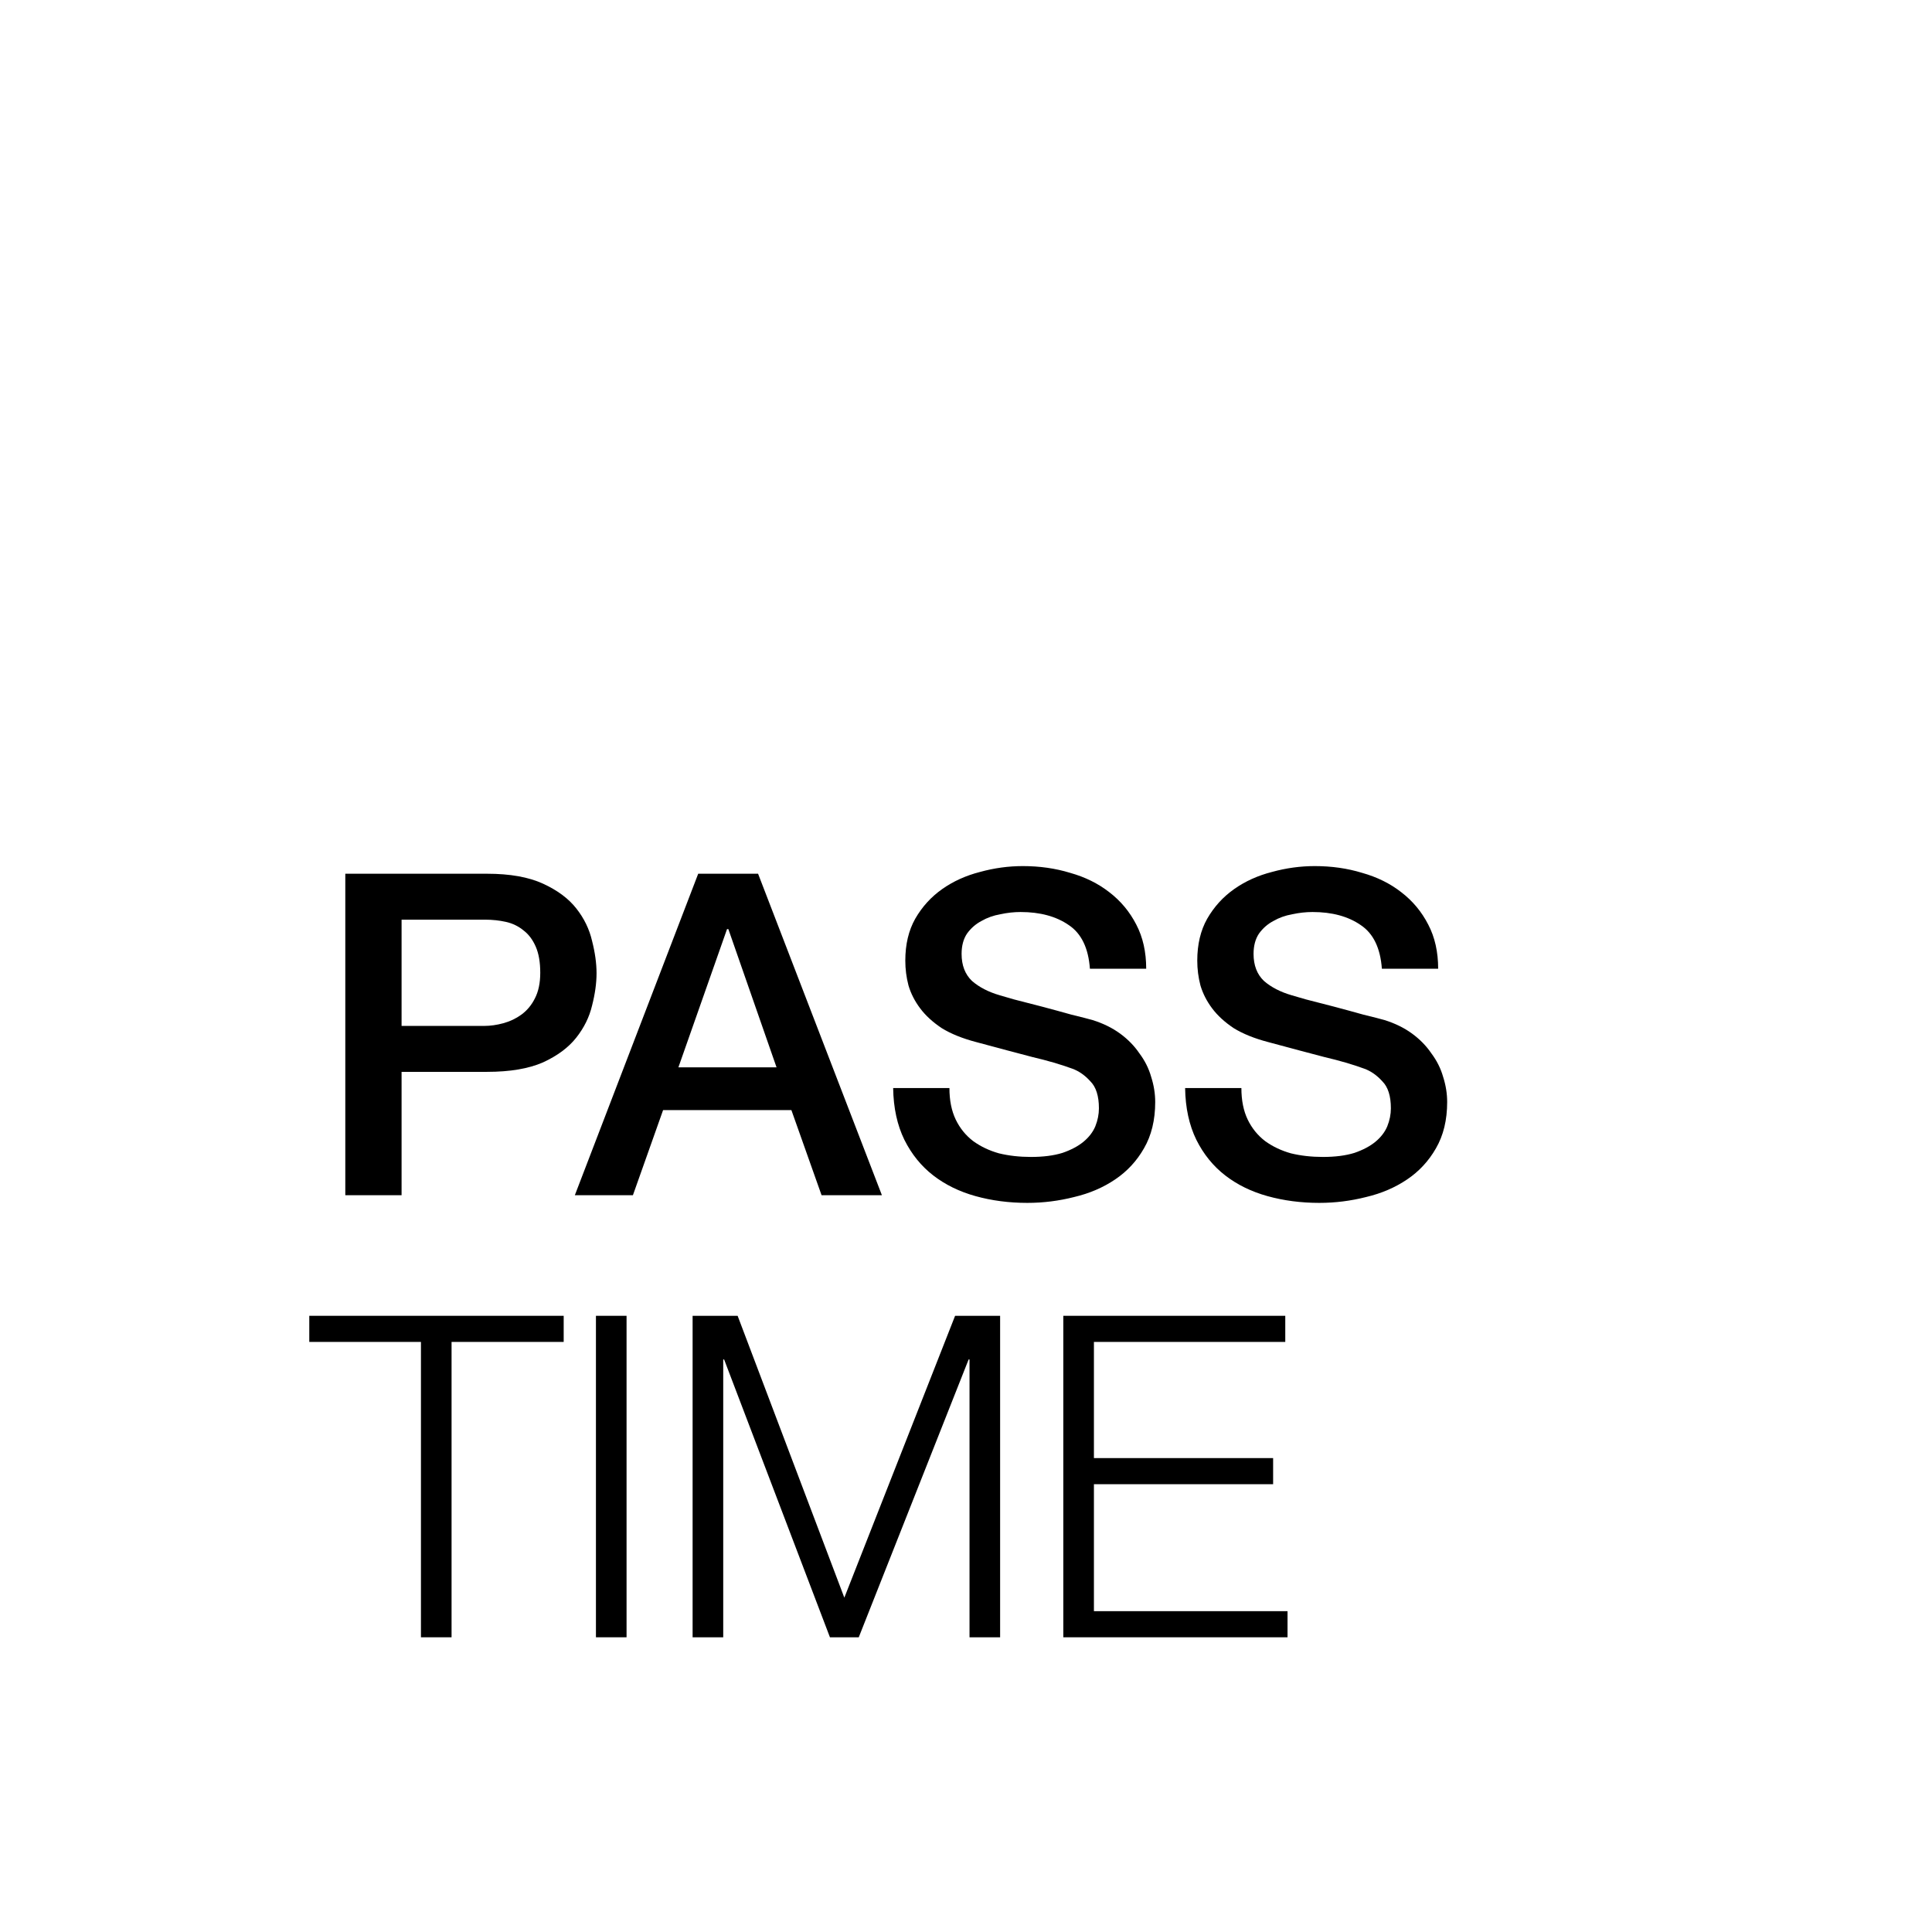<svg xmlns="http://www.w3.org/2000/svg" width="118" height="118" viewBox="0 0 118 118" fill="none"><rect y="1.52588e-05" width="118" height="118" fill="white"></rect><path d="M75.82 66.455C75.82 67.207 75.949 67.848 76.205 68.38C76.462 68.912 76.82 69.352 77.278 69.7C77.736 70.03 78.259 70.278 78.845 70.442C79.45 70.589 80.101 70.662 80.798 70.662C81.549 70.662 82.191 70.58 82.723 70.415C83.254 70.232 83.685 70.002 84.015 69.728C84.345 69.453 84.584 69.141 84.73 68.793C84.877 68.426 84.95 68.059 84.95 67.692C84.95 66.941 84.776 66.391 84.428 66.043C84.098 65.676 83.731 65.419 83.328 65.272C82.631 65.016 81.815 64.778 80.88 64.558C79.964 64.319 78.827 64.017 77.47 63.65C76.627 63.43 75.921 63.146 75.353 62.797C74.803 62.431 74.363 62.028 74.033 61.587C73.703 61.148 73.465 60.68 73.318 60.185C73.189 59.69 73.125 59.186 73.125 58.672C73.125 57.682 73.327 56.83 73.73 56.115C74.152 55.382 74.702 54.777 75.38 54.3C76.059 53.823 76.829 53.475 77.69 53.255C78.552 53.017 79.423 52.898 80.303 52.898C81.329 52.898 82.292 53.035 83.19 53.31C84.107 53.567 84.904 53.961 85.583 54.492C86.279 55.024 86.829 55.684 87.233 56.472C87.636 57.242 87.838 58.141 87.838 59.167H84.4C84.309 57.903 83.878 57.013 83.108 56.5C82.338 55.968 81.357 55.703 80.165 55.703C79.762 55.703 79.35 55.748 78.928 55.84C78.506 55.913 78.121 56.051 77.773 56.252C77.424 56.436 77.131 56.693 76.893 57.023C76.673 57.352 76.563 57.765 76.563 58.26C76.563 58.957 76.774 59.507 77.195 59.91C77.635 60.295 78.204 60.588 78.9 60.79C78.974 60.808 79.258 60.891 79.753 61.038C80.266 61.166 80.835 61.312 81.458 61.477C82.081 61.642 82.686 61.807 83.273 61.972C83.878 62.119 84.309 62.229 84.565 62.303C85.207 62.504 85.766 62.779 86.243 63.127C86.719 63.476 87.114 63.879 87.425 64.338C87.755 64.778 87.994 65.254 88.14 65.767C88.305 66.281 88.388 66.794 88.388 67.308C88.388 68.407 88.159 69.352 87.7 70.14C87.26 70.91 86.674 71.543 85.94 72.037C85.207 72.532 84.373 72.89 83.438 73.11C82.503 73.348 81.549 73.468 80.578 73.468C79.46 73.468 78.405 73.33 77.415 73.055C76.425 72.78 75.564 72.358 74.83 71.79C74.097 71.222 73.51 70.498 73.07 69.618C72.63 68.719 72.401 67.665 72.383 66.455H75.82Z" fill="black"></path><path d="M57.988 66.455C57.988 67.207 58.117 67.848 58.373 68.38C58.63 68.912 58.987 69.352 59.446 69.7C59.904 70.03 60.427 70.278 61.013 70.442C61.618 70.589 62.269 70.662 62.966 70.662C63.717 70.662 64.359 70.58 64.891 70.415C65.422 70.232 65.853 70.002 66.183 69.728C66.513 69.453 66.752 69.141 66.898 68.793C67.045 68.426 67.118 68.059 67.118 67.692C67.118 66.941 66.944 66.391 66.596 66.043C66.266 65.676 65.899 65.419 65.496 65.272C64.799 65.016 63.983 64.778 63.048 64.558C62.132 64.319 60.995 64.017 59.638 63.65C58.795 63.43 58.089 63.146 57.521 62.797C56.971 62.431 56.531 62.028 56.201 61.587C55.871 61.148 55.632 60.68 55.486 60.185C55.357 59.69 55.293 59.186 55.293 58.672C55.293 57.682 55.495 56.83 55.898 56.115C56.32 55.382 56.87 54.777 57.548 54.3C58.227 53.823 58.997 53.475 59.858 53.255C60.72 53.017 61.591 52.898 62.471 52.898C63.497 52.898 64.46 53.035 65.358 53.31C66.275 53.567 67.072 53.961 67.751 54.492C68.447 55.024 68.997 55.684 69.401 56.472C69.804 57.242 70.006 58.141 70.006 59.167H66.568C66.477 57.903 66.046 57.013 65.276 56.5C64.506 55.968 63.525 55.703 62.333 55.703C61.93 55.703 61.517 55.748 61.096 55.84C60.674 55.913 60.289 56.051 59.941 56.252C59.592 56.436 59.299 56.693 59.061 57.023C58.841 57.352 58.731 57.765 58.731 58.26C58.731 58.957 58.942 59.507 59.363 59.91C59.803 60.295 60.372 60.588 61.068 60.79C61.142 60.808 61.426 60.891 61.921 61.038C62.434 61.166 63.002 61.312 63.626 61.477C64.249 61.642 64.854 61.807 65.441 61.972C66.046 62.119 66.477 62.229 66.733 62.303C67.375 62.504 67.934 62.779 68.411 63.127C68.887 63.476 69.282 63.879 69.593 64.338C69.923 64.778 70.162 65.254 70.308 65.767C70.473 66.281 70.556 66.794 70.556 67.308C70.556 68.407 70.327 69.352 69.868 70.14C69.428 70.91 68.842 71.543 68.108 72.037C67.375 72.532 66.541 72.89 65.606 73.11C64.671 73.348 63.717 73.468 62.746 73.468C61.627 73.468 60.573 73.33 59.583 73.055C58.593 72.78 57.732 72.358 56.998 71.79C56.265 71.222 55.678 70.498 55.238 69.618C54.798 68.719 54.569 67.665 54.551 66.455H57.988Z" fill="black"></path><path d="M42.644 53.365H46.301L53.864 73H50.179L48.336 67.802H40.499L38.656 73H35.109L42.644 53.365ZM41.434 65.19H47.429L44.486 56.748H44.404L41.434 65.19Z" fill="black"></path><path d="M21.09 53.365H29.752C31.146 53.365 32.282 53.567 33.162 53.97C34.042 54.373 34.721 54.877 35.197 55.483C35.674 56.087 35.995 56.748 36.16 57.462C36.343 58.178 36.435 58.837 36.435 59.443C36.435 60.047 36.343 60.708 36.16 61.422C35.995 62.119 35.674 62.77 35.197 63.375C34.721 63.98 34.042 64.484 33.162 64.888C32.282 65.272 31.146 65.465 29.752 65.465H24.527V73H21.09V53.365ZM24.527 62.66H29.56C29.945 62.66 30.339 62.605 30.742 62.495C31.146 62.385 31.512 62.211 31.842 61.972C32.191 61.716 32.466 61.386 32.667 60.983C32.887 60.561 32.997 60.038 32.997 59.415C32.997 58.773 32.906 58.242 32.722 57.82C32.539 57.398 32.291 57.068 31.98 56.83C31.668 56.573 31.311 56.399 30.907 56.307C30.504 56.216 30.073 56.17 29.615 56.17H24.527V62.66Z" fill="black"></path><path d="M64.943 80.365H78.5V81.96H66.813V89.055H77.758V90.65H66.813V98.405H78.638V100H64.943V80.365Z" fill="black"></path><path d="M45.052 80.365L51.569 97.58L58.334 80.365H61.084V100H59.215V83.032H59.16L52.45 100H50.69L44.227 83.032H44.172V100H42.302V80.365H45.052Z" fill="black"></path><path d="M36.398 80.365H38.268V100H36.398V80.365Z" fill="black"></path><path d="M18.89 80.365H34.428V81.96H27.58V100H25.71V81.96H18.89V80.365Z" fill="black"></path></svg>